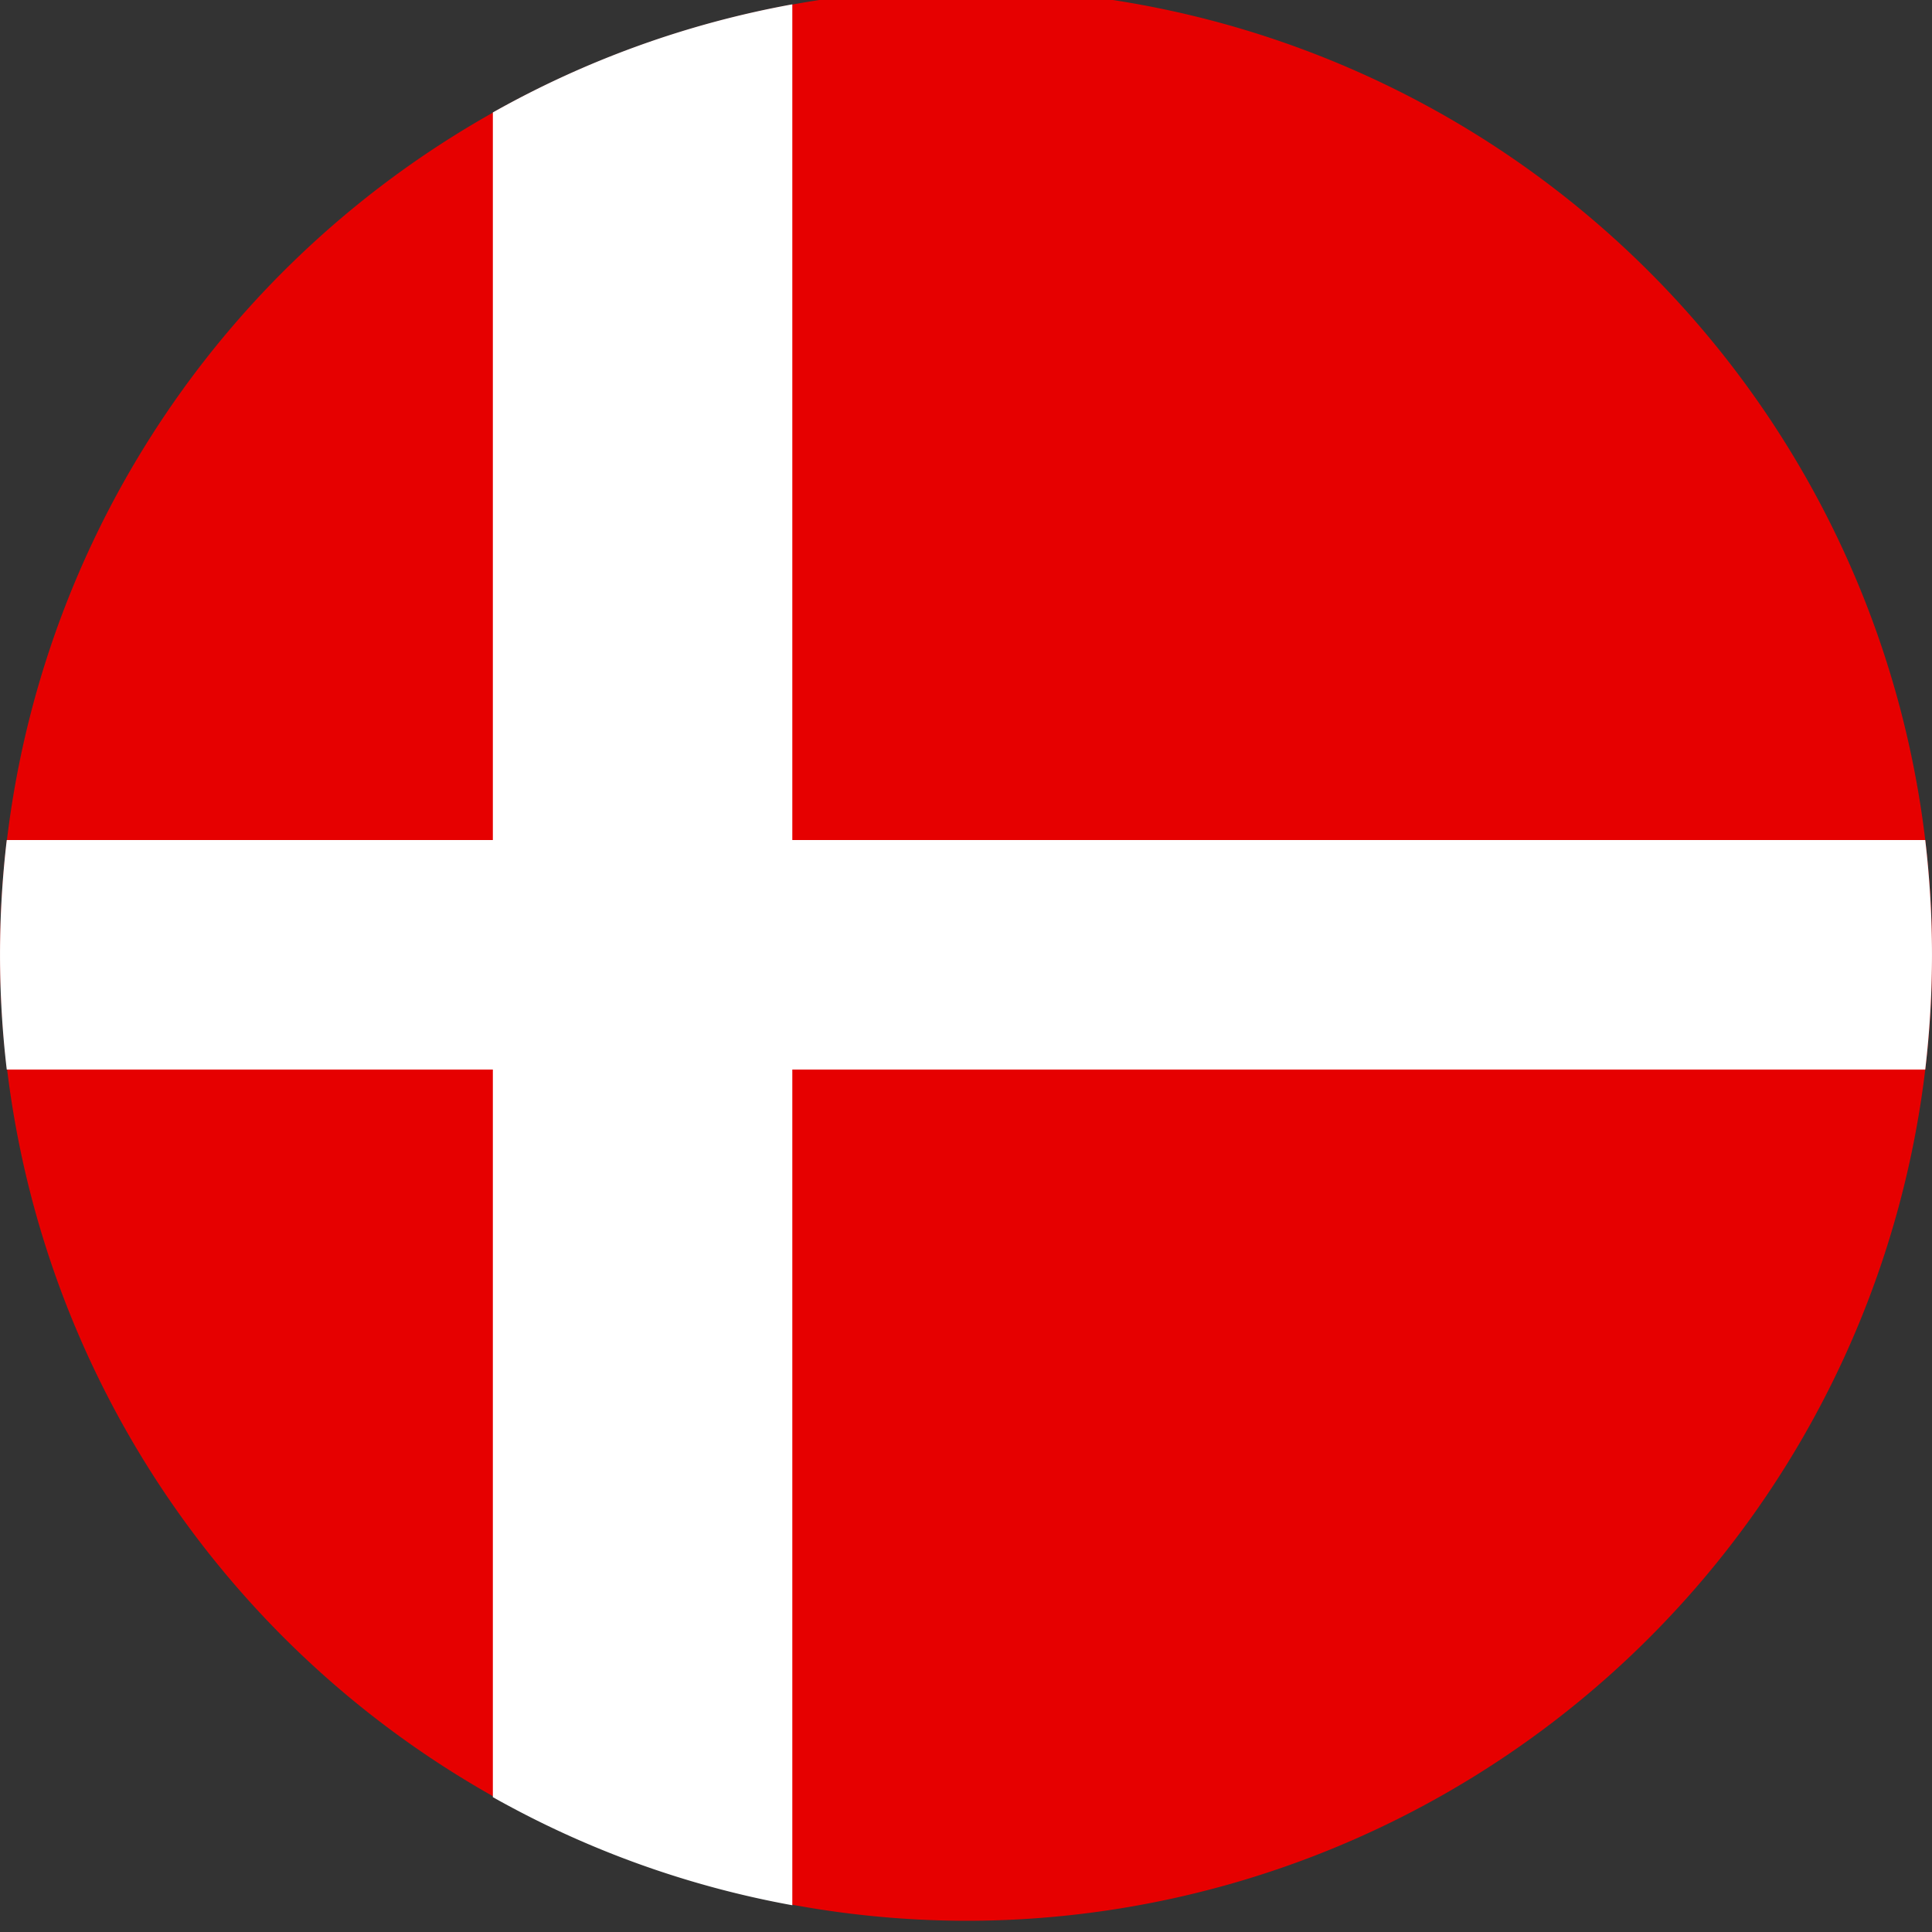 <svg xmlns="http://www.w3.org/2000/svg" xmlns:xlink="http://www.w3.org/1999/xlink" width="20" height="20" viewBox="0 0 20 20"><rect x="0" y="0" width="20" height="20" fill="#333333" stroke="none"/><defs><clipPath id="a"><rect width="20" height="20" fill="none"/></clipPath></defs><g clip-path="url(#a)"><path d="M10,20A10,10,0,1,0,0,10,10.019,10.019,0,0,0,10,20" transform="translate(0.001 -0.116)" fill="#e60000" fill-rule="evenodd"/><path d="M19.93,63.978H.07a10.142,10.142,0,0,0,0,2.376H19.93a10.142,10.142,0,0,0,0-2.376" transform="translate(0 -55.282)" fill="#fff" fill-rule="evenodd"/><path d="M40.136,1.171a9.939,9.939,0,0,0-3.1,1.119V19.73a9.939,9.939,0,0,0,3.1,1.119Z" transform="translate(-31.934 -1.126)" fill="#fff" fill-rule="evenodd"/></g></svg>